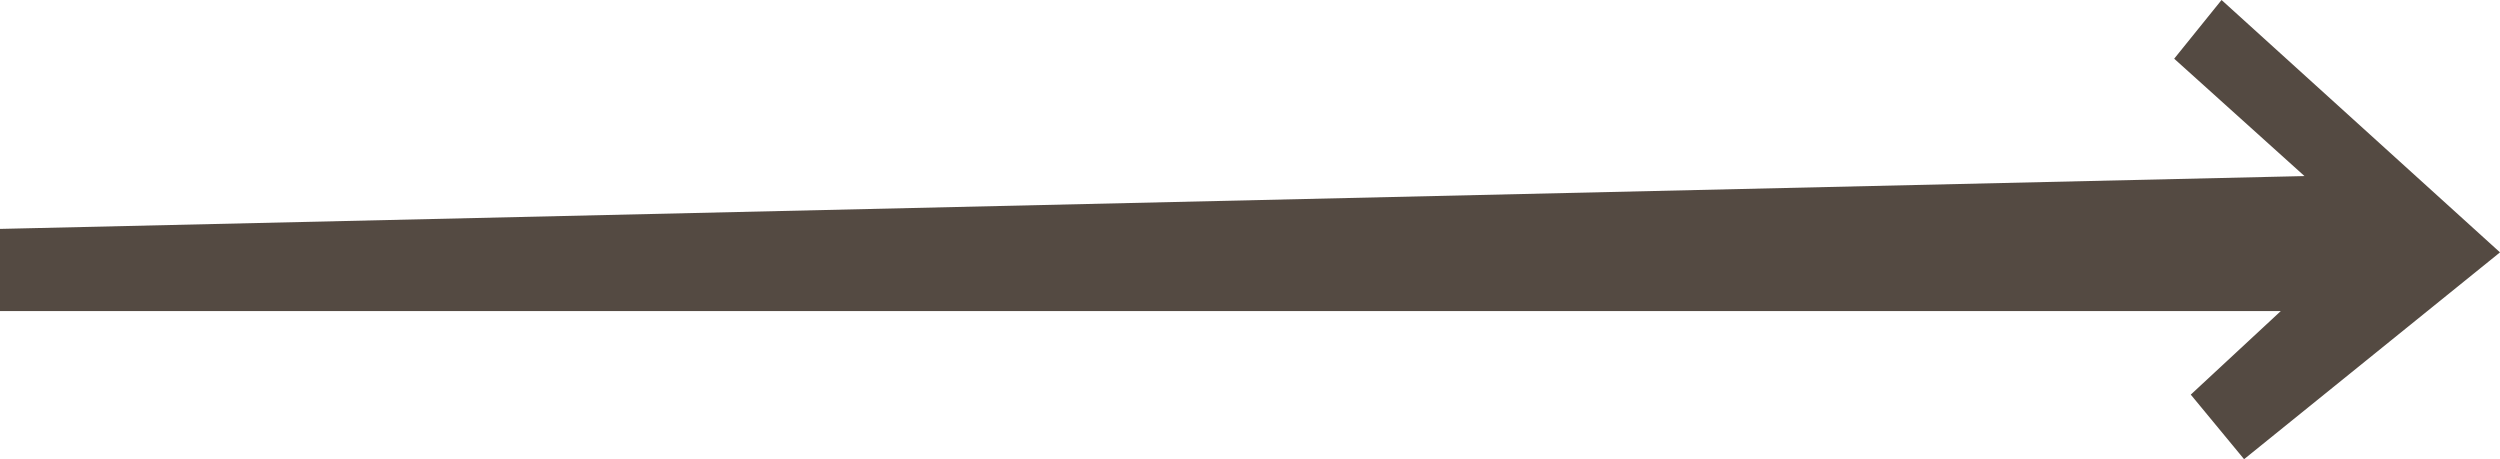 <?xml version="1.0" encoding="UTF-8"?> <svg xmlns="http://www.w3.org/2000/svg" width="98" height="18" viewBox="0 0 98 18" fill="none"> <path d="M0 12.194V8.973L90.336 6.902L85.228 2.301L87.085 0L98 9.893L87.968 18L85.878 15.469L89.407 12.194H0Z" fill="#544A42"></path> </svg> 